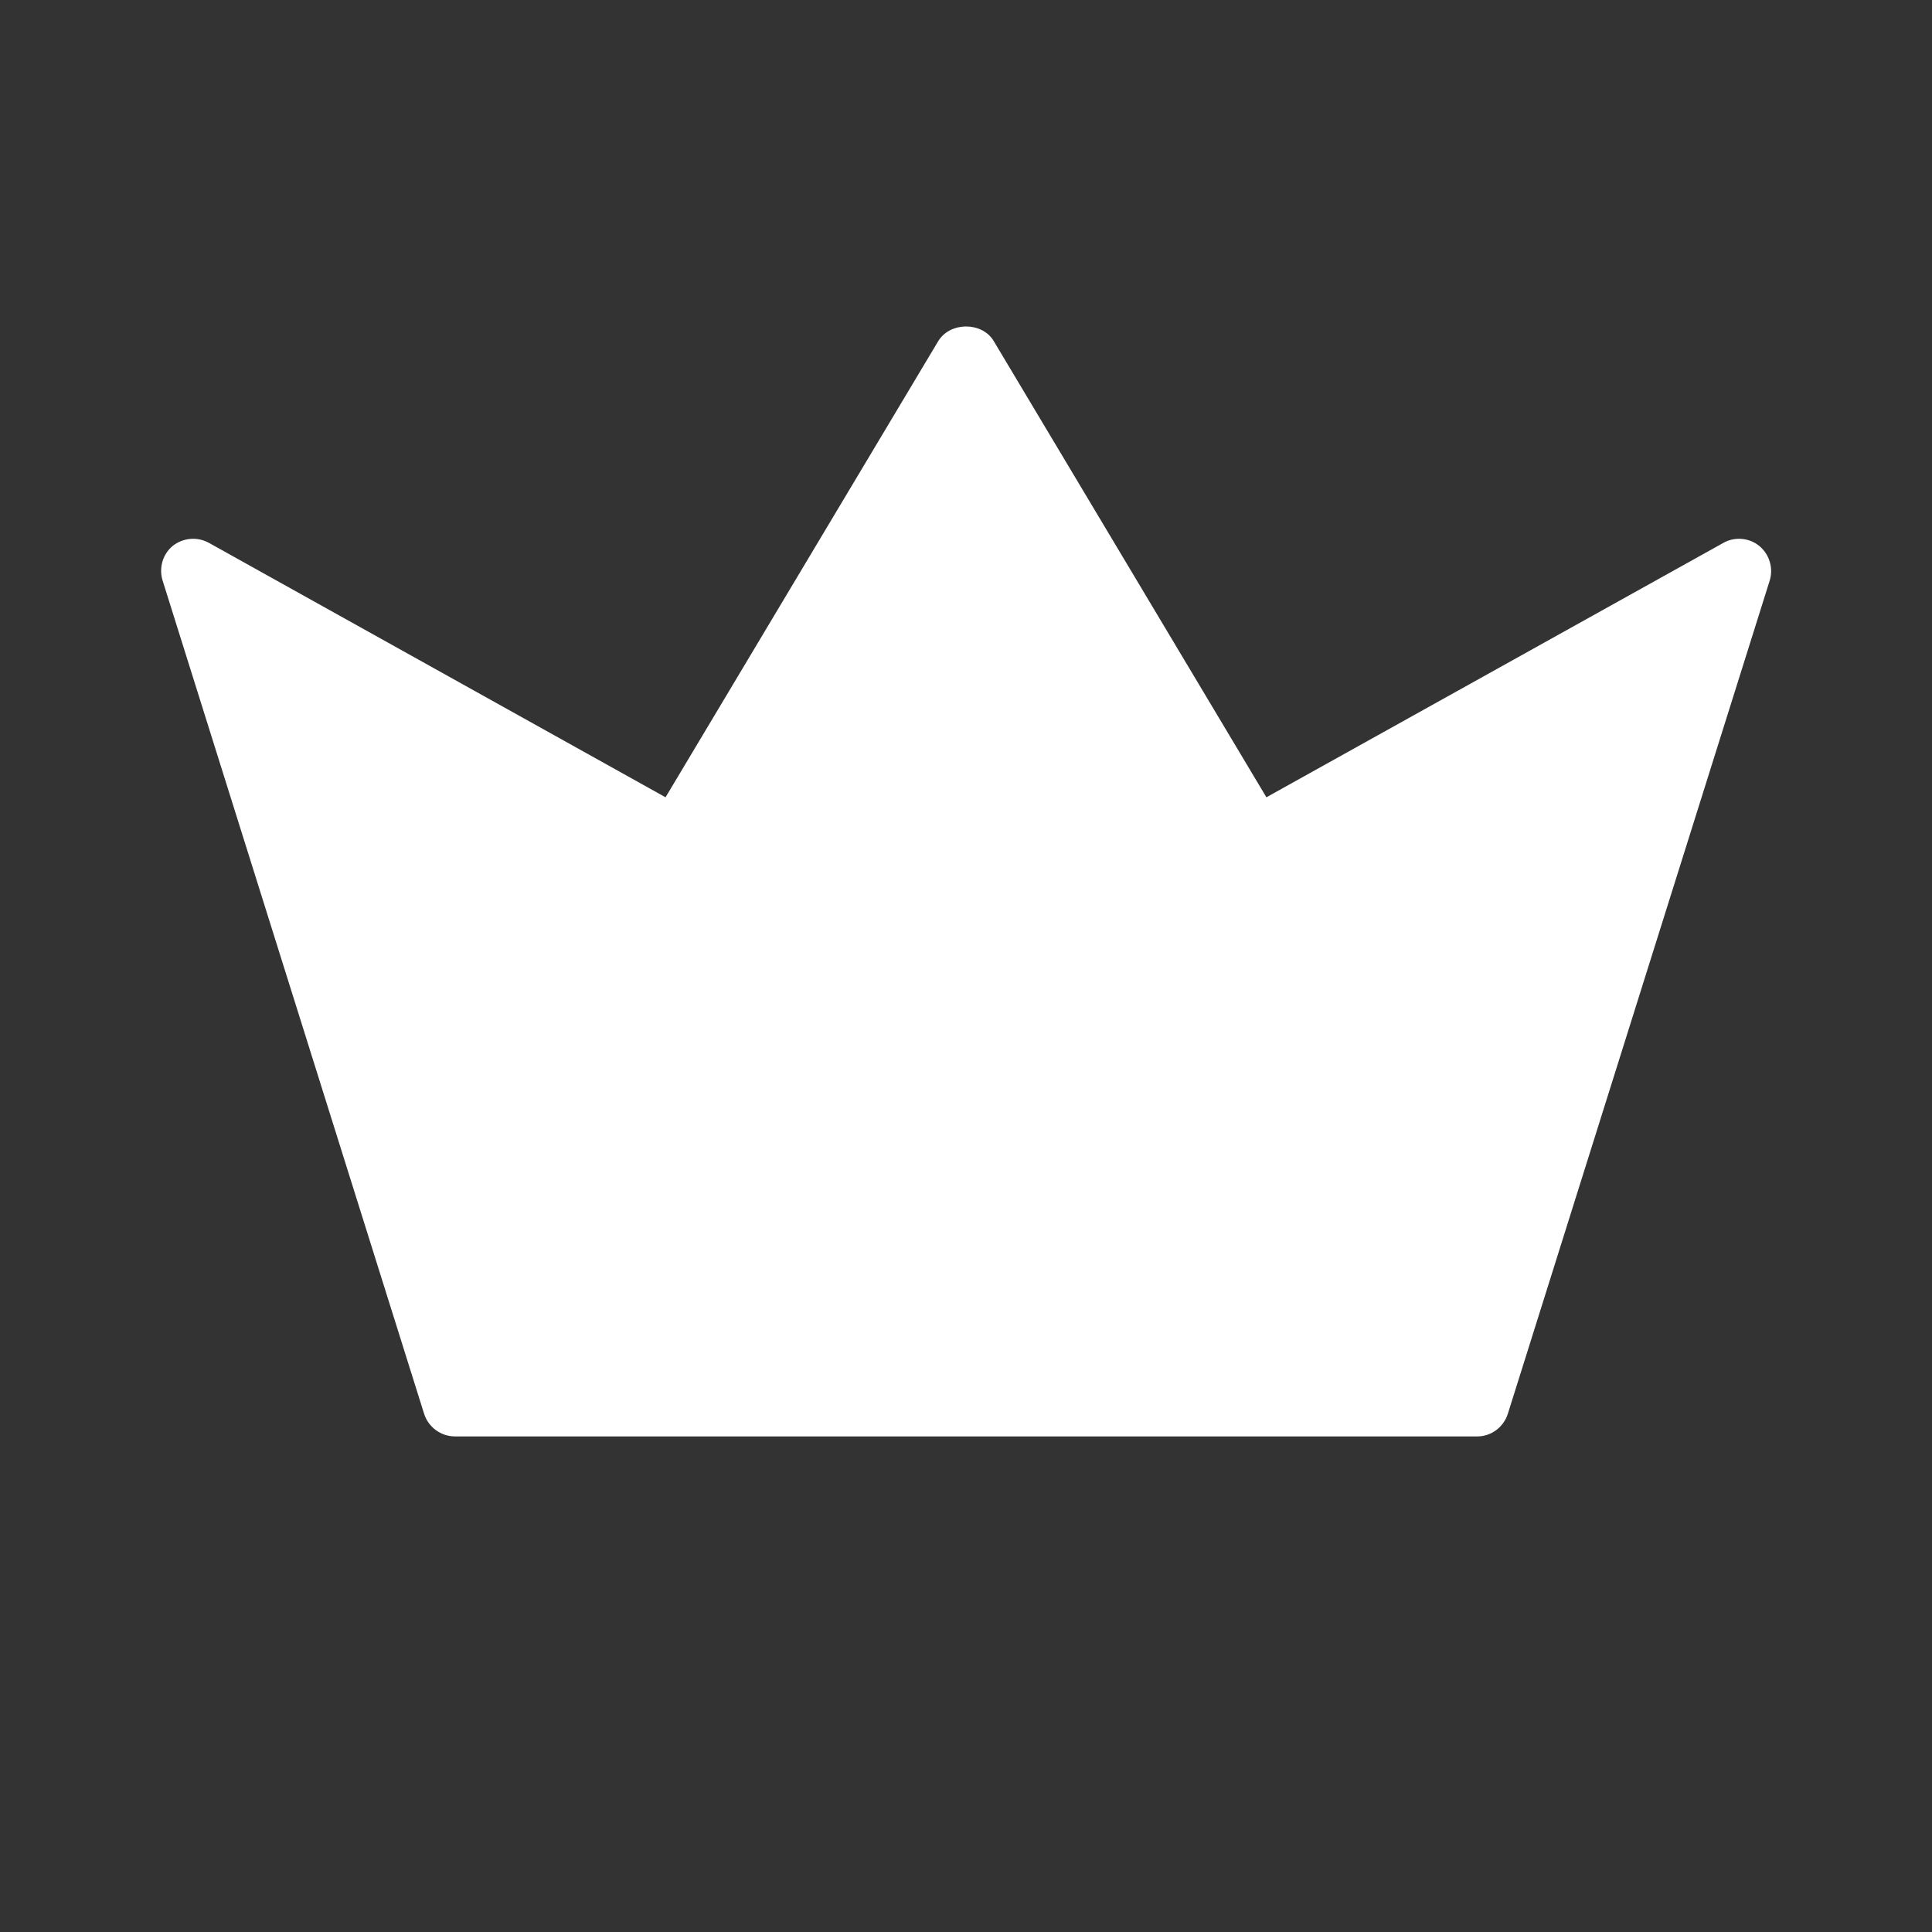 <svg width="37" height="37" viewBox="0 0 37 37" fill="none" xmlns="http://www.w3.org/2000/svg">
<rect x="0" y="0" width="37" height="37" fill="#333333" stroke="none"/>
<path d="M33.688 10.452C33.497 10.298 33.22 10.274 33.004 10.397L24.253 15.269L19.03 6.53C18.808 6.16 18.198 6.16 17.97 6.53L12.746 15.269L4.002 10.397C3.78 10.274 3.509 10.298 3.311 10.452C3.114 10.613 3.04 10.878 3.114 11.118L8.121 27.072C8.202 27.331 8.442 27.509 8.713 27.509H28.293C28.558 27.509 28.798 27.331 28.878 27.072L33.892 11.118C33.966 10.878 33.886 10.613 33.688 10.452V10.452Z" fill="white"/>
</svg>
